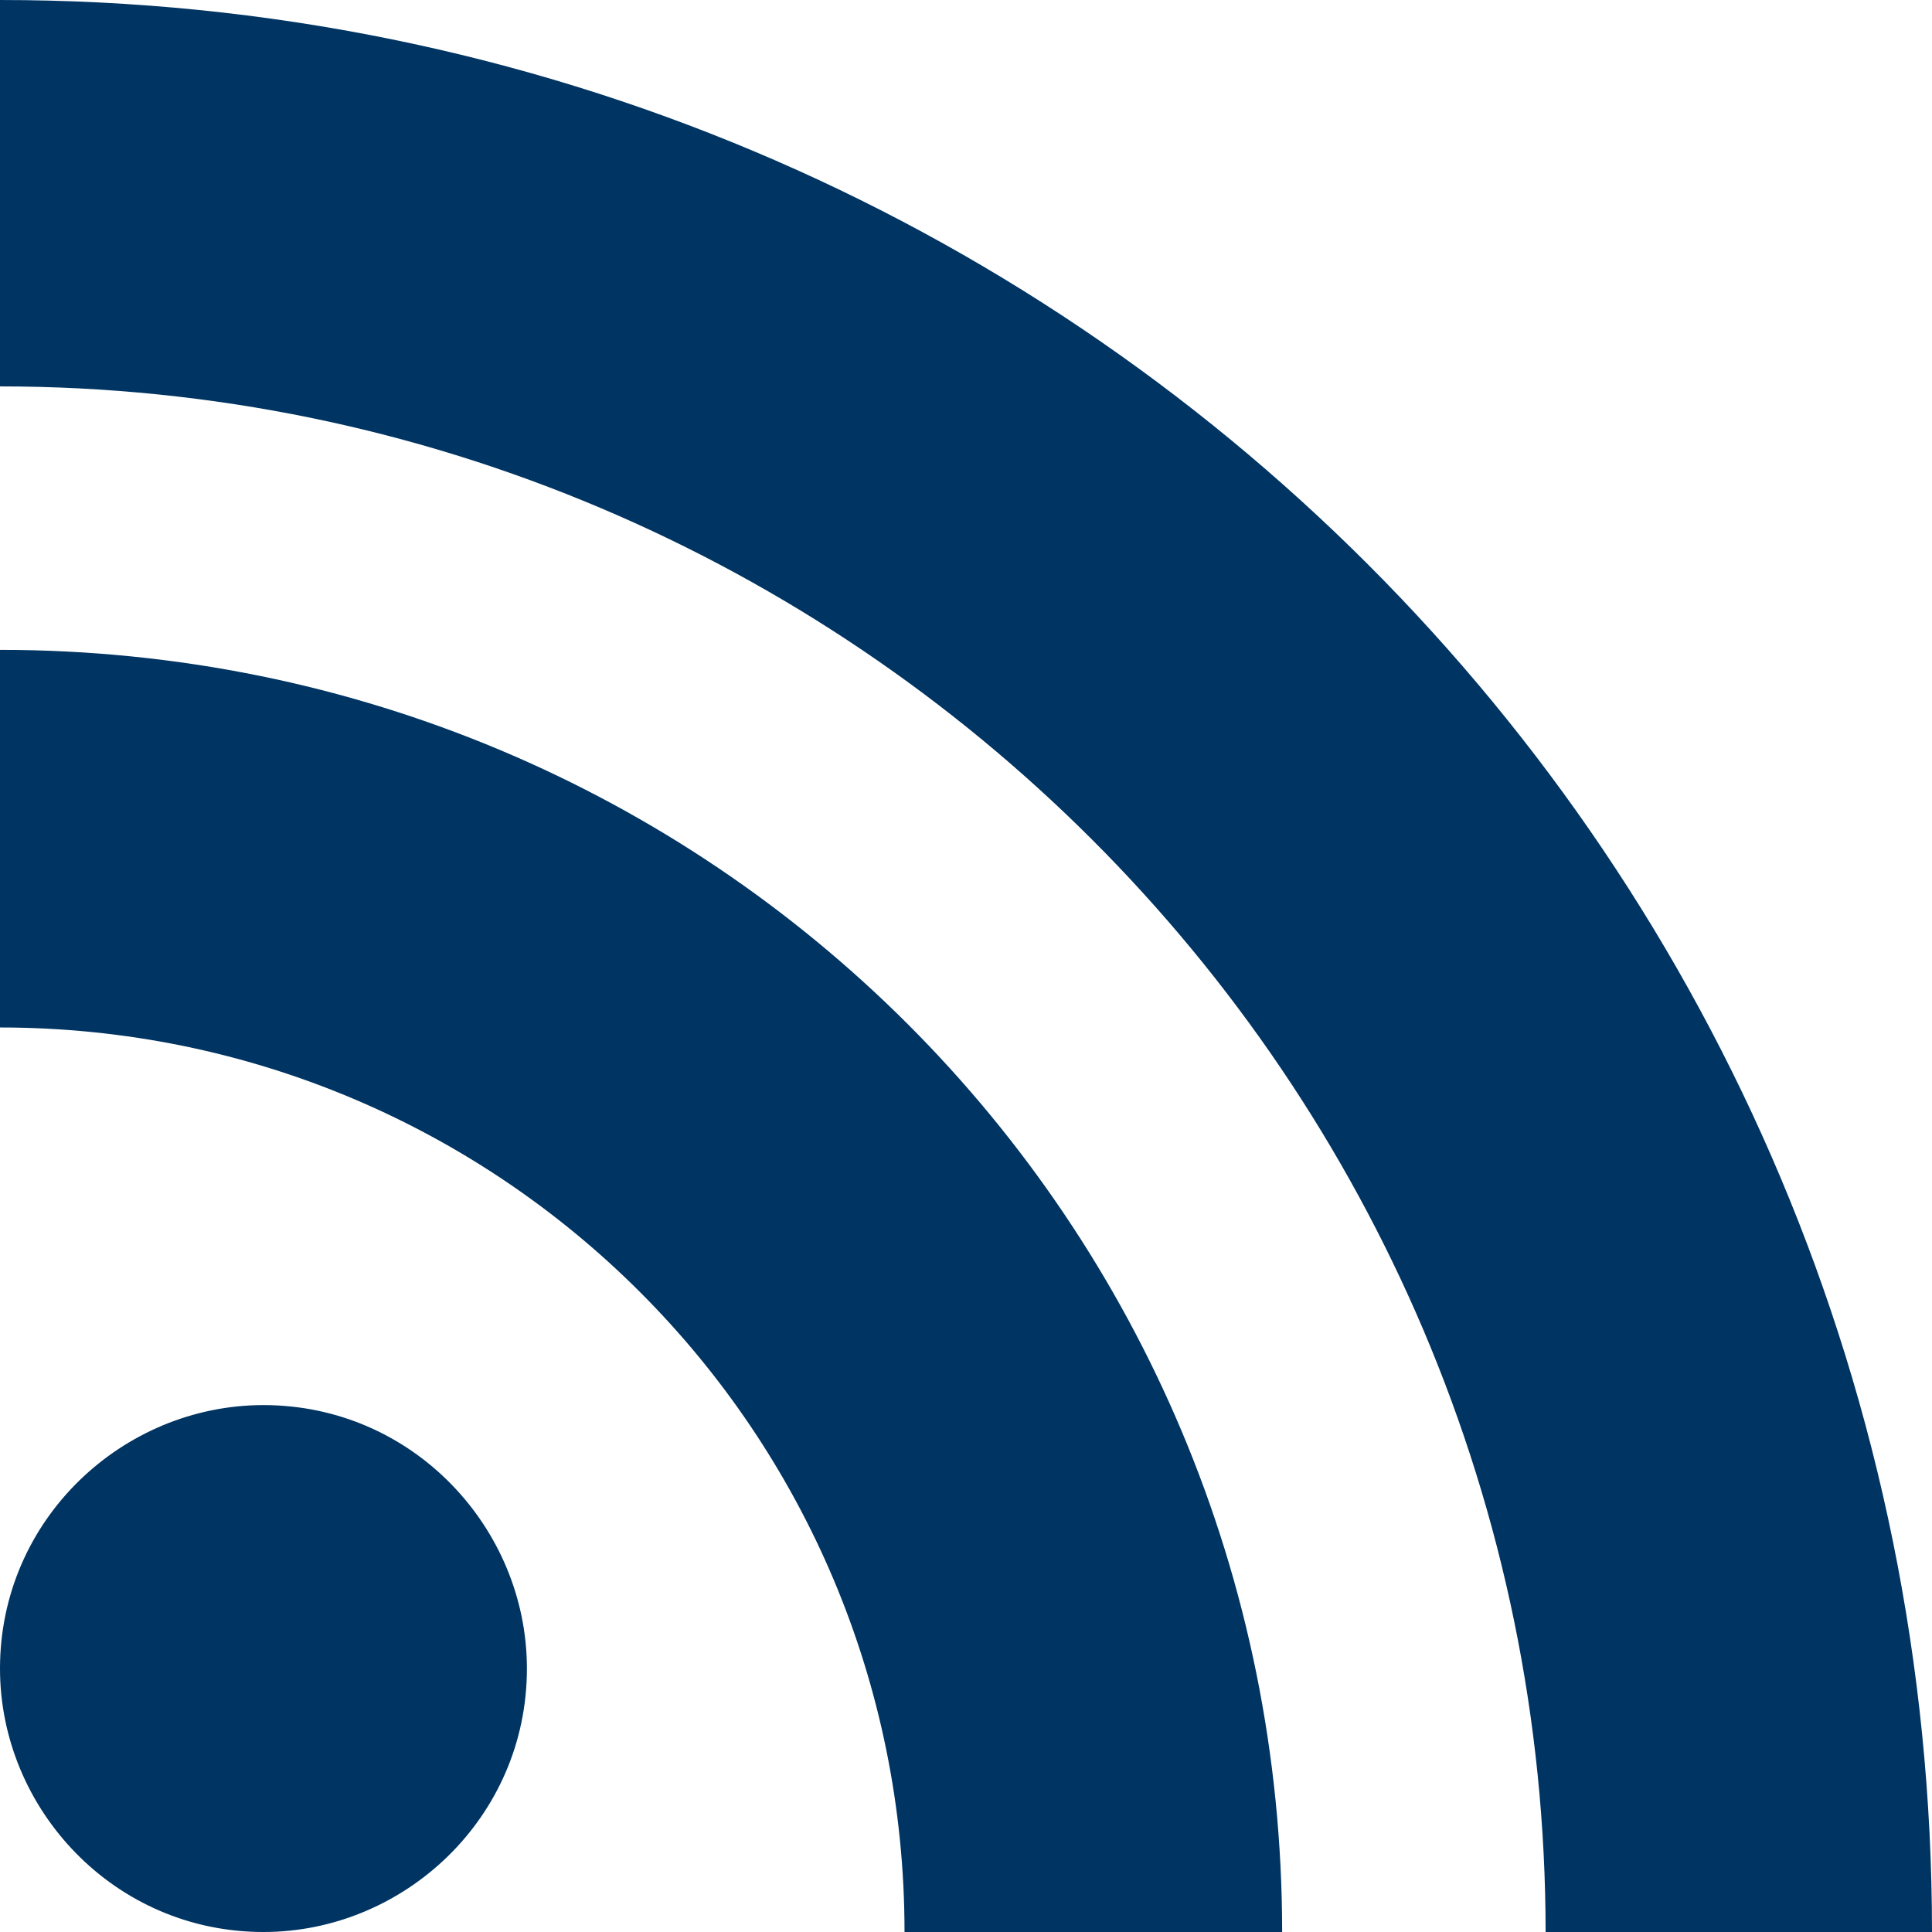 <?xml version="1.0" encoding="utf-8"?>
<!-- Generator: Adobe Illustrator 23.0.3, SVG Export Plug-In . SVG Version: 6.00 Build 0)  -->
<svg version="1.1" id="Layer_1" xmlns="http://www.w3.org/2000/svg" xmlns:xlink="http://www.w3.org/1999/xlink" x="0px" y="0px"
	 viewBox="0 0 22 22" style="enable-background:new 0 0 22 22;" xml:space="preserve">
<style type="text/css">
	.st0{fill-rule:evenodd;clip-rule:evenodd;fill:#003462;}
</style>
<path class="st0" d="M3,16c1.7,0,3,1.4,3,3c0,1.7-1.4,3-3,3c-1.7,0-3-1.4-3-3c0,0,0,0,0,0C0,17.3,1.4,16,3,16z M14.6,22h-4.3
	c0-5.7-4.6-10.3-10.3-10.3l0,0V7.4C8.1,7.4,14.6,13.9,14.6,22z M17.6,22C17.6,12.3,9.7,4.4,0,4.4c0,0,0,0,0,0V0c12.2,0,22,9.8,22,22
	H17.6z"/>
</svg>
